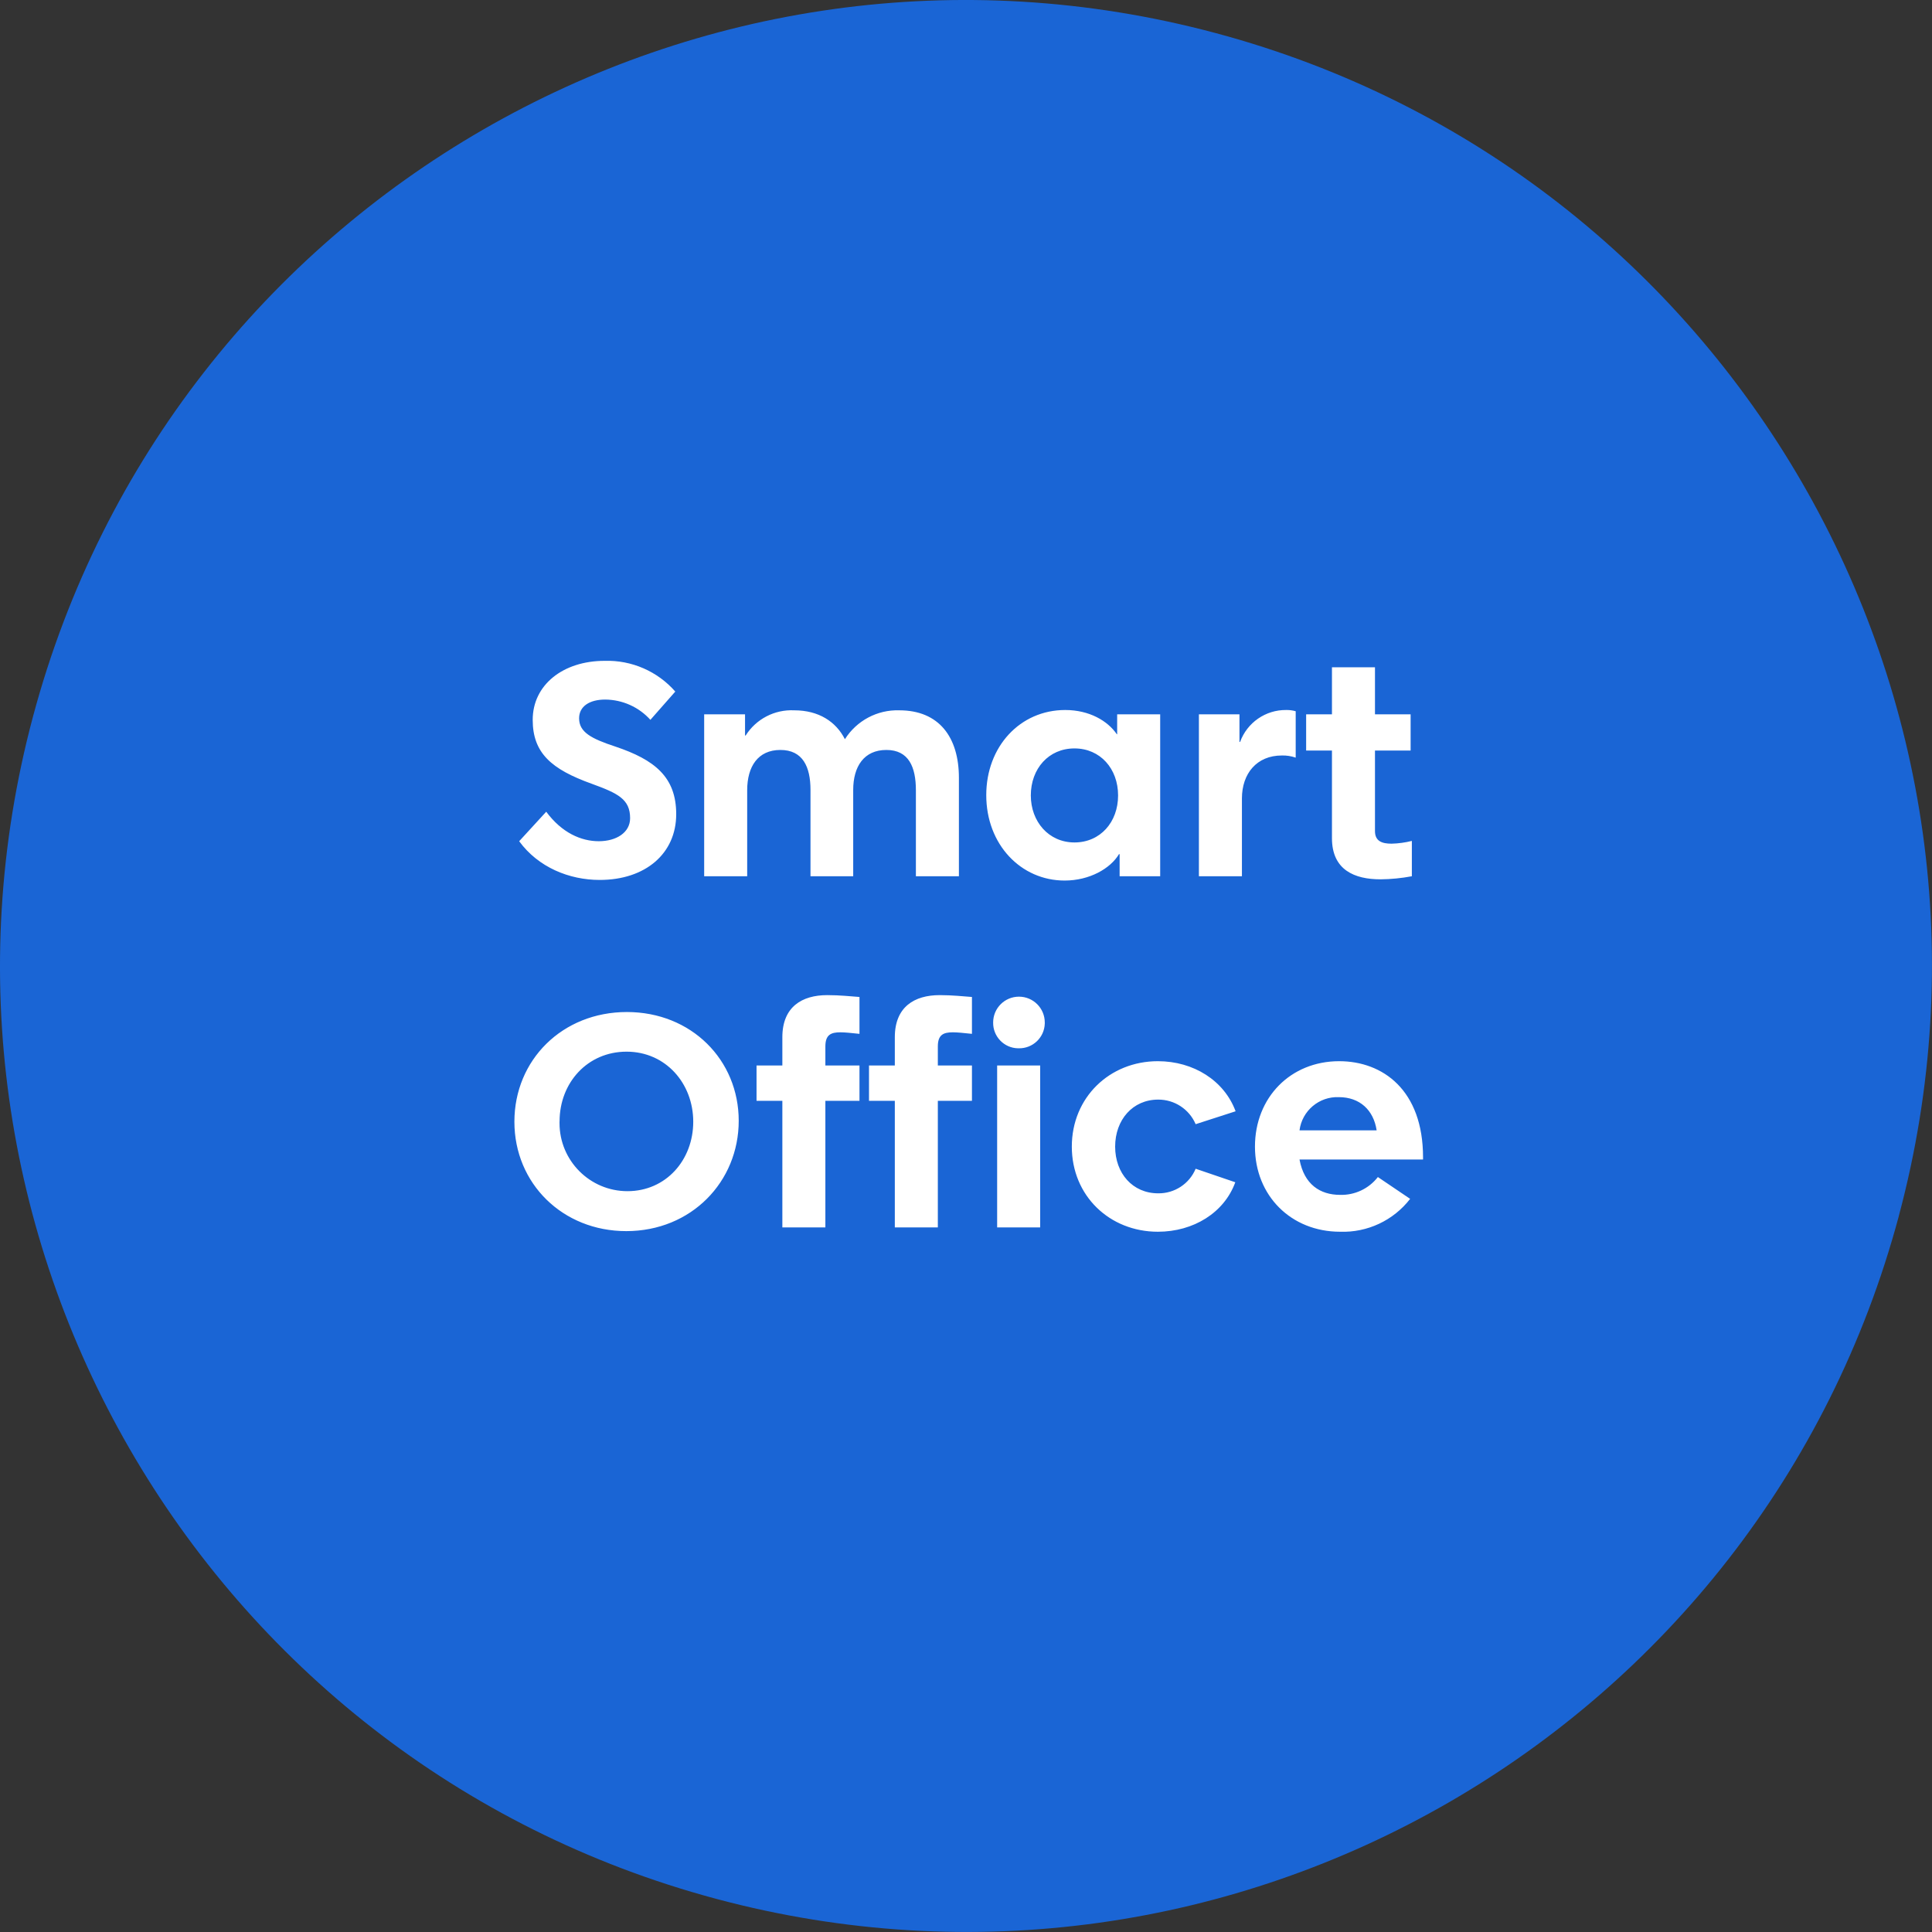 <?xml version="1.0" encoding="UTF-8"?>
<svg id="_レイヤー_2" data-name="レイヤー 2" xmlns="http://www.w3.org/2000/svg" viewBox="0 0 440.11 440.11">
  <rect x="0" y="0" width="440.11" height="440.11" fill="#333333" stroke="none"/>
  <defs>
    <style>
      .cls-1 {
        fill: #1a65d5;
      }

      .cls-1, .cls-2 {
        stroke-width: 0px;
      }

      .cls-2 {
        fill: #fff;
      }
    </style>
  </defs>
  <g id="_レイヤー_1-2" data-name="レイヤー 1">
    <g>
      <path class="cls-1" d="M432.56,276.99c-31.45,117.36-152.08,187.01-269.44,155.56S-23.9,280.47,7.55,163.11,159.63-23.9,276.99,7.55s187.01,152.08,155.56,269.44Z"/>
      <path class="cls-2" d="M136.61,200.45c10.43,0,17.43-6.02,17.43-14.98,0-8.47-4.9-12.39-13.86-15.4-5.53-1.82-8.26-3.29-8.26-6.44,0-2.73,2.38-4.27,5.95-4.27,3.93.03,7.66,1.7,10.29,4.62l5.67-6.44c-4.05-4.63-9.96-7.19-16.1-7-9.45,0-16.38,5.46-16.38,13.44,0,7.56,4.27,11.27,13.44,14.56,5.95,2.17,8.75,3.5,8.75,7.84,0,3.29-3.15,5.25-7.14,5.25s-8.4-1.89-11.97-6.72l-6.16,6.72c4.34,5.95,11.41,8.82,18.34,8.82ZM160.41,199.61h9.8v-19.6c0-5.39,2.45-9.17,7.56-9.17s6.86,3.85,6.86,9.1v19.67h9.73v-19.67c0-5.32,2.45-9.1,7.56-9.1s6.72,3.92,6.72,9.17v19.6h9.8v-22.4c0-9.31-4.55-15.4-13.58-15.4-5-.16-9.72,2.35-12.39,6.58-2.03-3.99-5.95-6.58-11.55-6.58-4.45-.22-8.68,1.97-11.06,5.74h-.14v-4.83h-9.31v36.89ZM242.52,200.59c5.67,0,10.43-2.73,12.39-6.02h.14v5.04h9.24v-36.89h-9.8v4.55h-.07c-2.1-3.08-6.3-5.53-11.76-5.53-10.29,0-17.99,8.33-17.99,19.39,0,11.27,7.91,19.46,17.85,19.46ZM234.82,181.2c0-6.09,4.06-10.71,9.94-10.71s9.94,4.62,9.94,10.71-4.06,10.71-9.94,10.71-9.94-4.76-9.94-10.71ZM273.11,199.61h9.8v-17.71c0-5.67,3.36-9.8,9.1-9.8,1.07-.03,2.14.14,3.15.49v-10.57c-.71-.2-1.44-.3-2.17-.28-4.69-.05-8.9,2.87-10.5,7.28h-.14v-6.3h-9.24v36.89ZM314.48,200.31c2.4-.02,4.79-.26,7.14-.7v-8.05c-1.51.38-3.06.59-4.62.63-2.17,0-3.78-.56-3.78-2.87v-18.34h8.12v-8.26h-8.12v-10.71h-9.8v10.71h-5.88v8.26h5.88v19.95c0,7.28,5.18,9.38,11.06,9.38ZM142.66,280.45c14.84,0,25.62-11.27,25.62-25.13s-10.78-24.78-25.48-24.78-25.62,10.92-25.62,24.99,10.99,24.92,25.48,24.92ZM127.47,255.46c0-8.82,6.37-15.89,15.26-15.89s15.19,7.21,15.19,15.96-6.23,15.82-14.98,15.82c-8.55,0-15.48-6.94-15.48-15.49,0-.13,0-.26,0-.4ZM178.22,279.61h9.8v-28.84h7.77v-8.05h-7.77v-4.34c0-2.66,1.26-3.22,3.43-3.22.98,0,2.38.14,4.34.35v-8.4c-2.03-.14-4.41-.42-7.35-.42-5.74,0-10.22,2.66-10.22,9.59v6.44h-5.88v8.05h5.88v28.84ZM203.84,279.61h9.8v-28.84h7.77v-8.05h-7.77v-4.34c0-2.66,1.26-3.22,3.43-3.22.98,0,2.38.14,4.34.35v-8.4c-2.03-.14-4.41-.42-7.35-.42-5.74,0-10.22,2.66-10.22,9.59v6.44h-5.88v8.05h5.88v28.84ZM226.24,232.92c-.06,3.18,2.47,5.82,5.65,5.88.05,0,.1,0,.16,0,3.2.08,5.87-2.45,5.95-5.65,0-.08,0-.16,0-.23,0-3.25-2.63-5.88-5.88-5.88-3.25,0-5.88,2.63-5.88,5.88,0,0,0,0,0,0ZM227.15,279.61h9.8v-36.89h-9.8v36.89ZM263.76,280.59c8.12,0,15.12-4.34,17.64-11.27l-9.03-3.08c-1.43,3.44-4.82,5.65-8.54,5.6-5.81,0-9.8-4.55-9.8-10.64s3.99-10.71,9.8-10.71c3.71-.02,7.08,2.18,8.54,5.6l9.1-2.94c-2.59-7-9.59-11.41-17.71-11.41-10.99,0-19.6,8.26-19.6,19.46s8.61,19.39,19.6,19.39ZM305.27,280.59c6.22.22,12.16-2.57,15.96-7.49l-7.35-4.97c-2.06,2.65-5.26,4.16-8.61,4.06-4.55,0-8.19-2.38-9.24-8.05h28.14v-.49c0-15.33-9.17-21.91-19.11-21.91-11.06,0-19.18,8.26-19.18,19.46s8.26,19.39,19.39,19.39ZM296.03,257.49c.58-4.46,4.47-7.74,8.96-7.56,4.76,0,7.91,2.94,8.61,7.56h-17.57Z"/>
    </g>
  </g>
</svg>